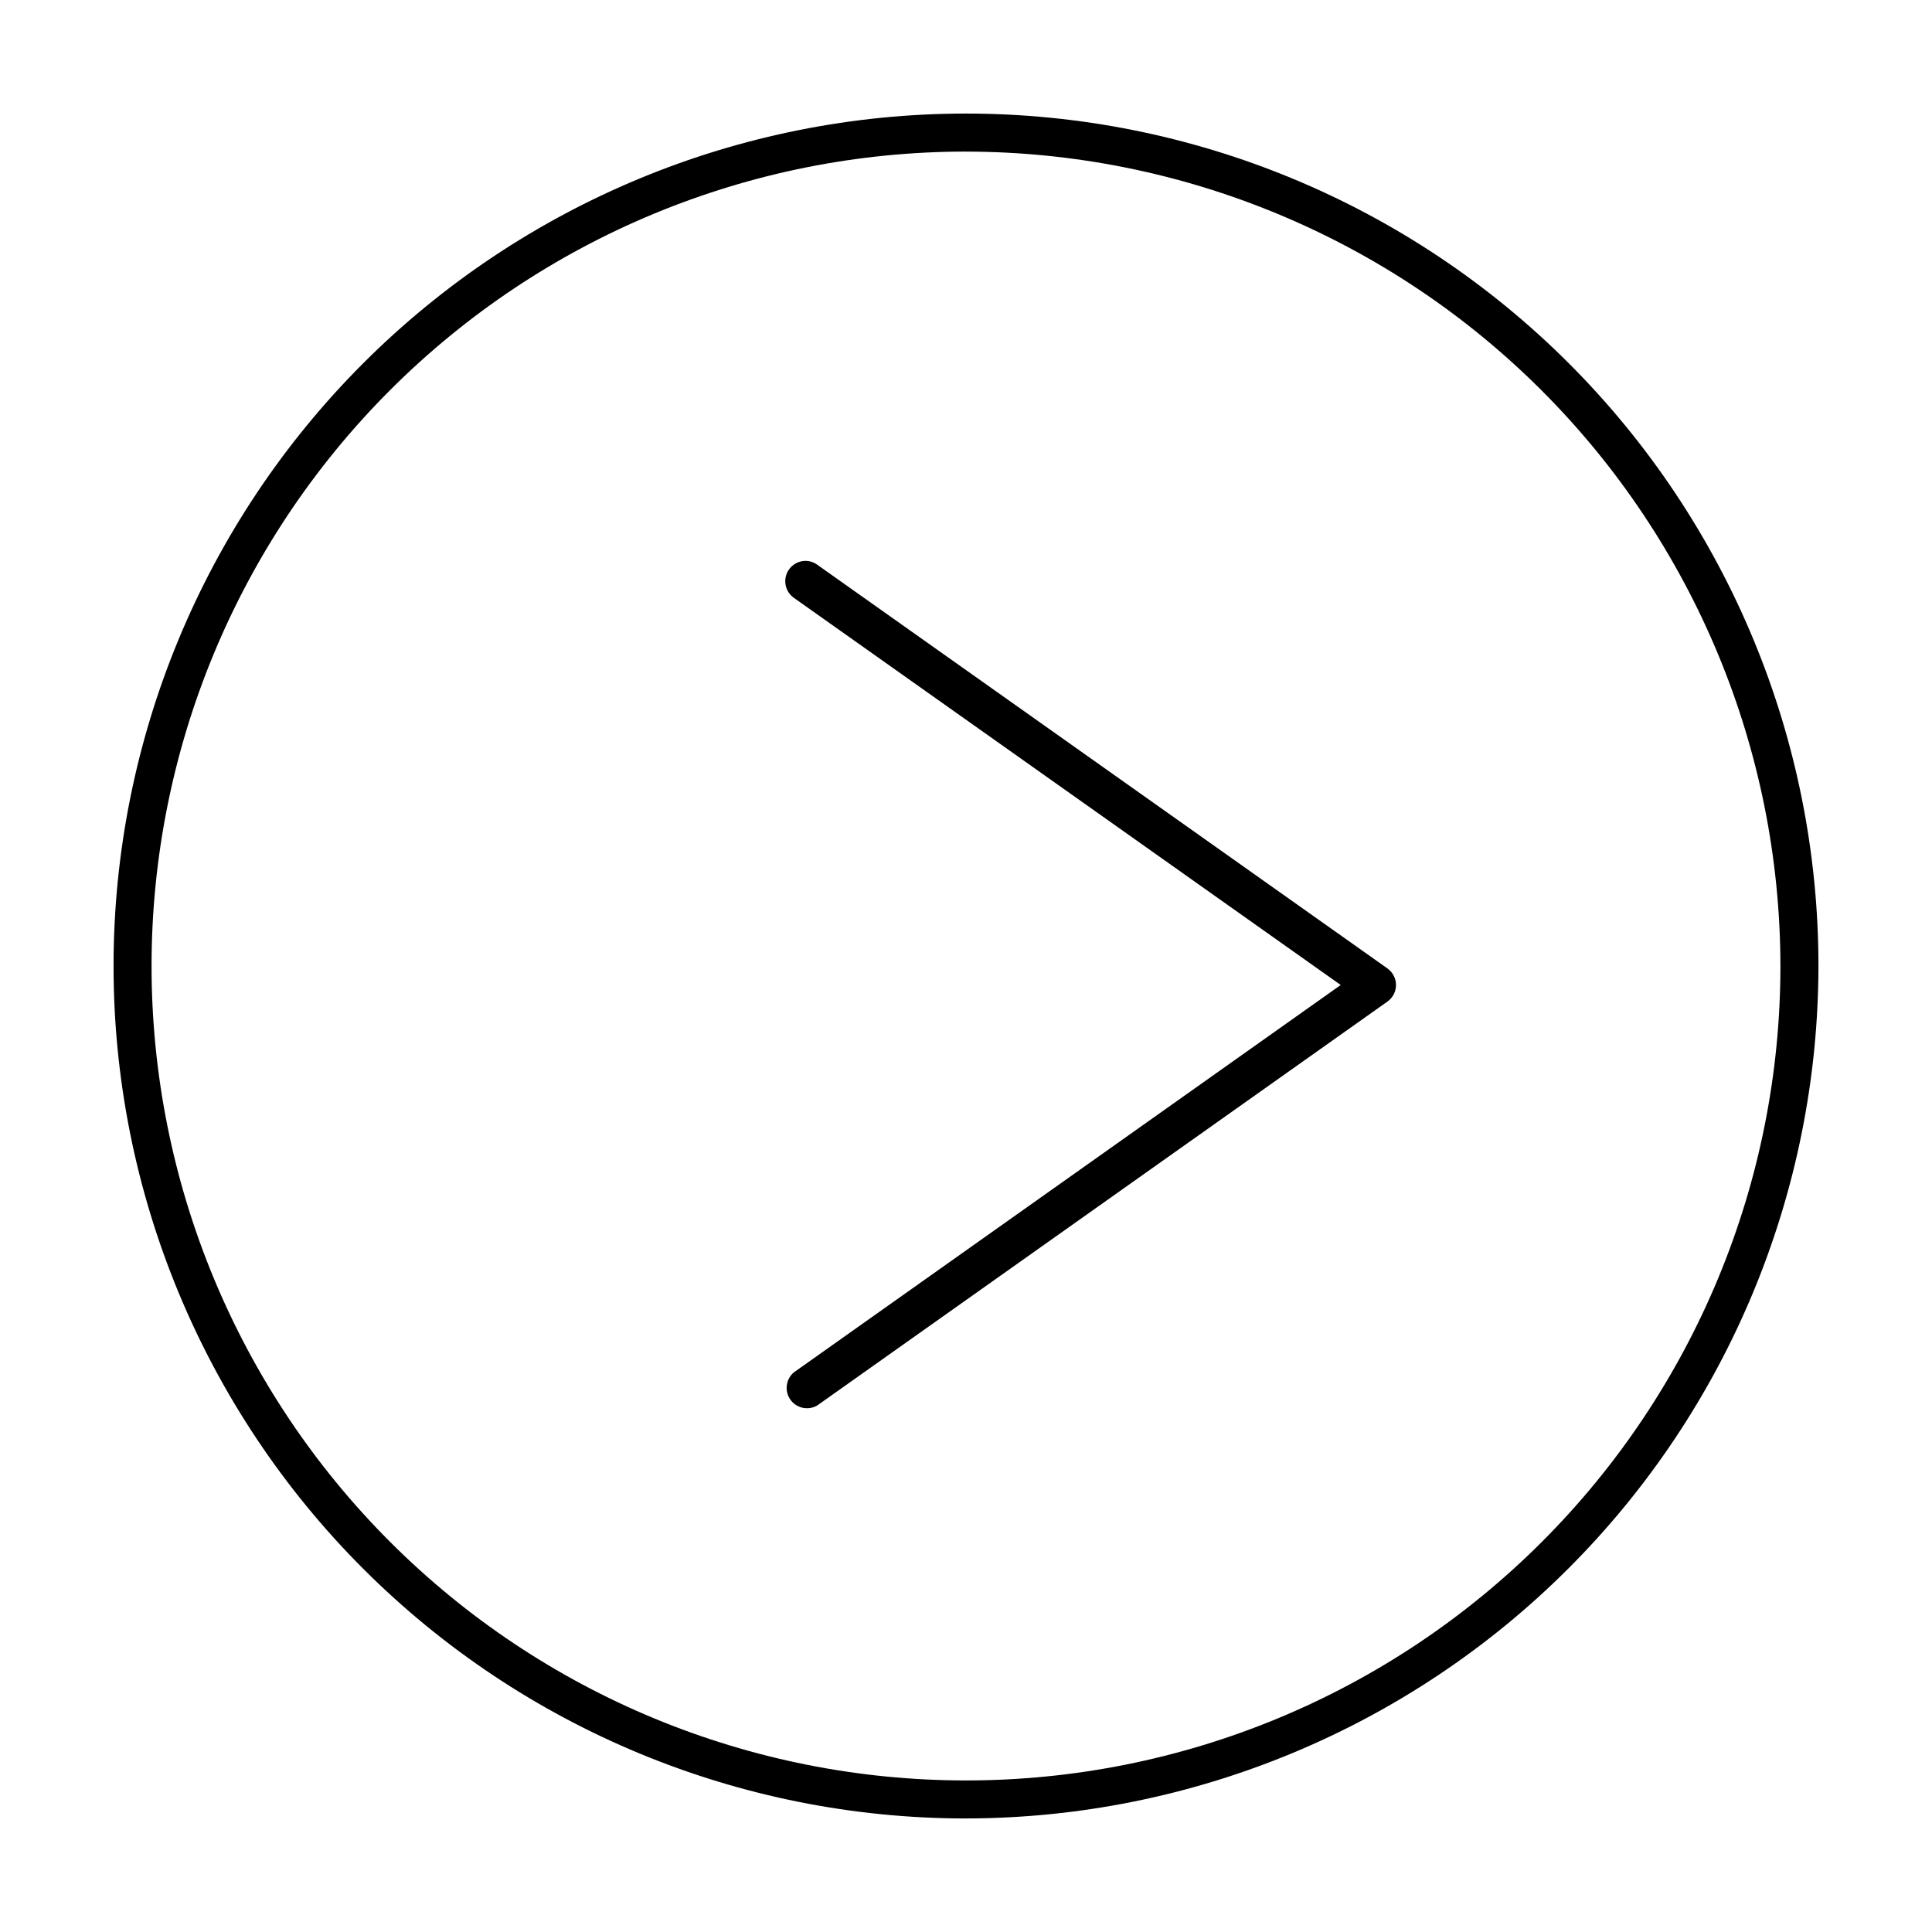 <?xml version="1.0" encoding="UTF-8"?>
<!-- The Best Svg Icon site in the world: iconSvg.co, Visit us! https://iconsvg.co -->
<svg fill="#000000" width="800px" height="800px" version="1.1" viewBox="144 144 512 512" xmlns="http://www.w3.org/2000/svg">
 <g>
  <path d="m357.48 292.64c-2.34 0.008-4.406 1.52-5.121 3.75-0.711 2.227 0.094 4.66 1.996 6.023l144.95 102.62-144.95 102.68c-2.113 1.809-2.504 4.934-0.895 7.207 1.605 2.273 4.68 2.949 7.094 1.559l151.14-107.06-0.004-0.004c1.422-1.008 2.266-2.641 2.269-4.383-0.012-1.738-0.855-3.367-2.269-4.383l-151.14-107.01h0.004c-0.895-0.645-1.969-0.996-3.074-1.008z"/>
  <path d="m400 625.91c-59.918 0-117.38-23.801-159.74-66.168-42.367-42.363-66.168-99.824-66.168-159.74 0-59.918 23.801-117.38 66.168-159.74 42.367-42.367 99.824-66.168 159.74-66.168 59.914 0 117.38 23.801 159.74 66.168 42.367 42.367 66.168 99.824 66.168 159.74-0.078 59.887-23.906 117.3-66.254 159.65-42.352 42.348-99.766 66.176-159.65 66.254zm0-441.74c-57.242 0-112.14 22.738-152.62 63.215-40.477 40.477-63.215 95.375-63.215 152.62s22.738 112.14 63.215 152.61c40.477 40.477 95.375 63.219 152.62 63.219s112.14-22.742 152.61-63.219c40.477-40.477 63.219-95.371 63.219-152.61-0.066-57.223-22.828-112.08-63.289-152.54-40.465-40.465-95.324-63.223-152.54-63.289z"/>
 </g>
</svg>